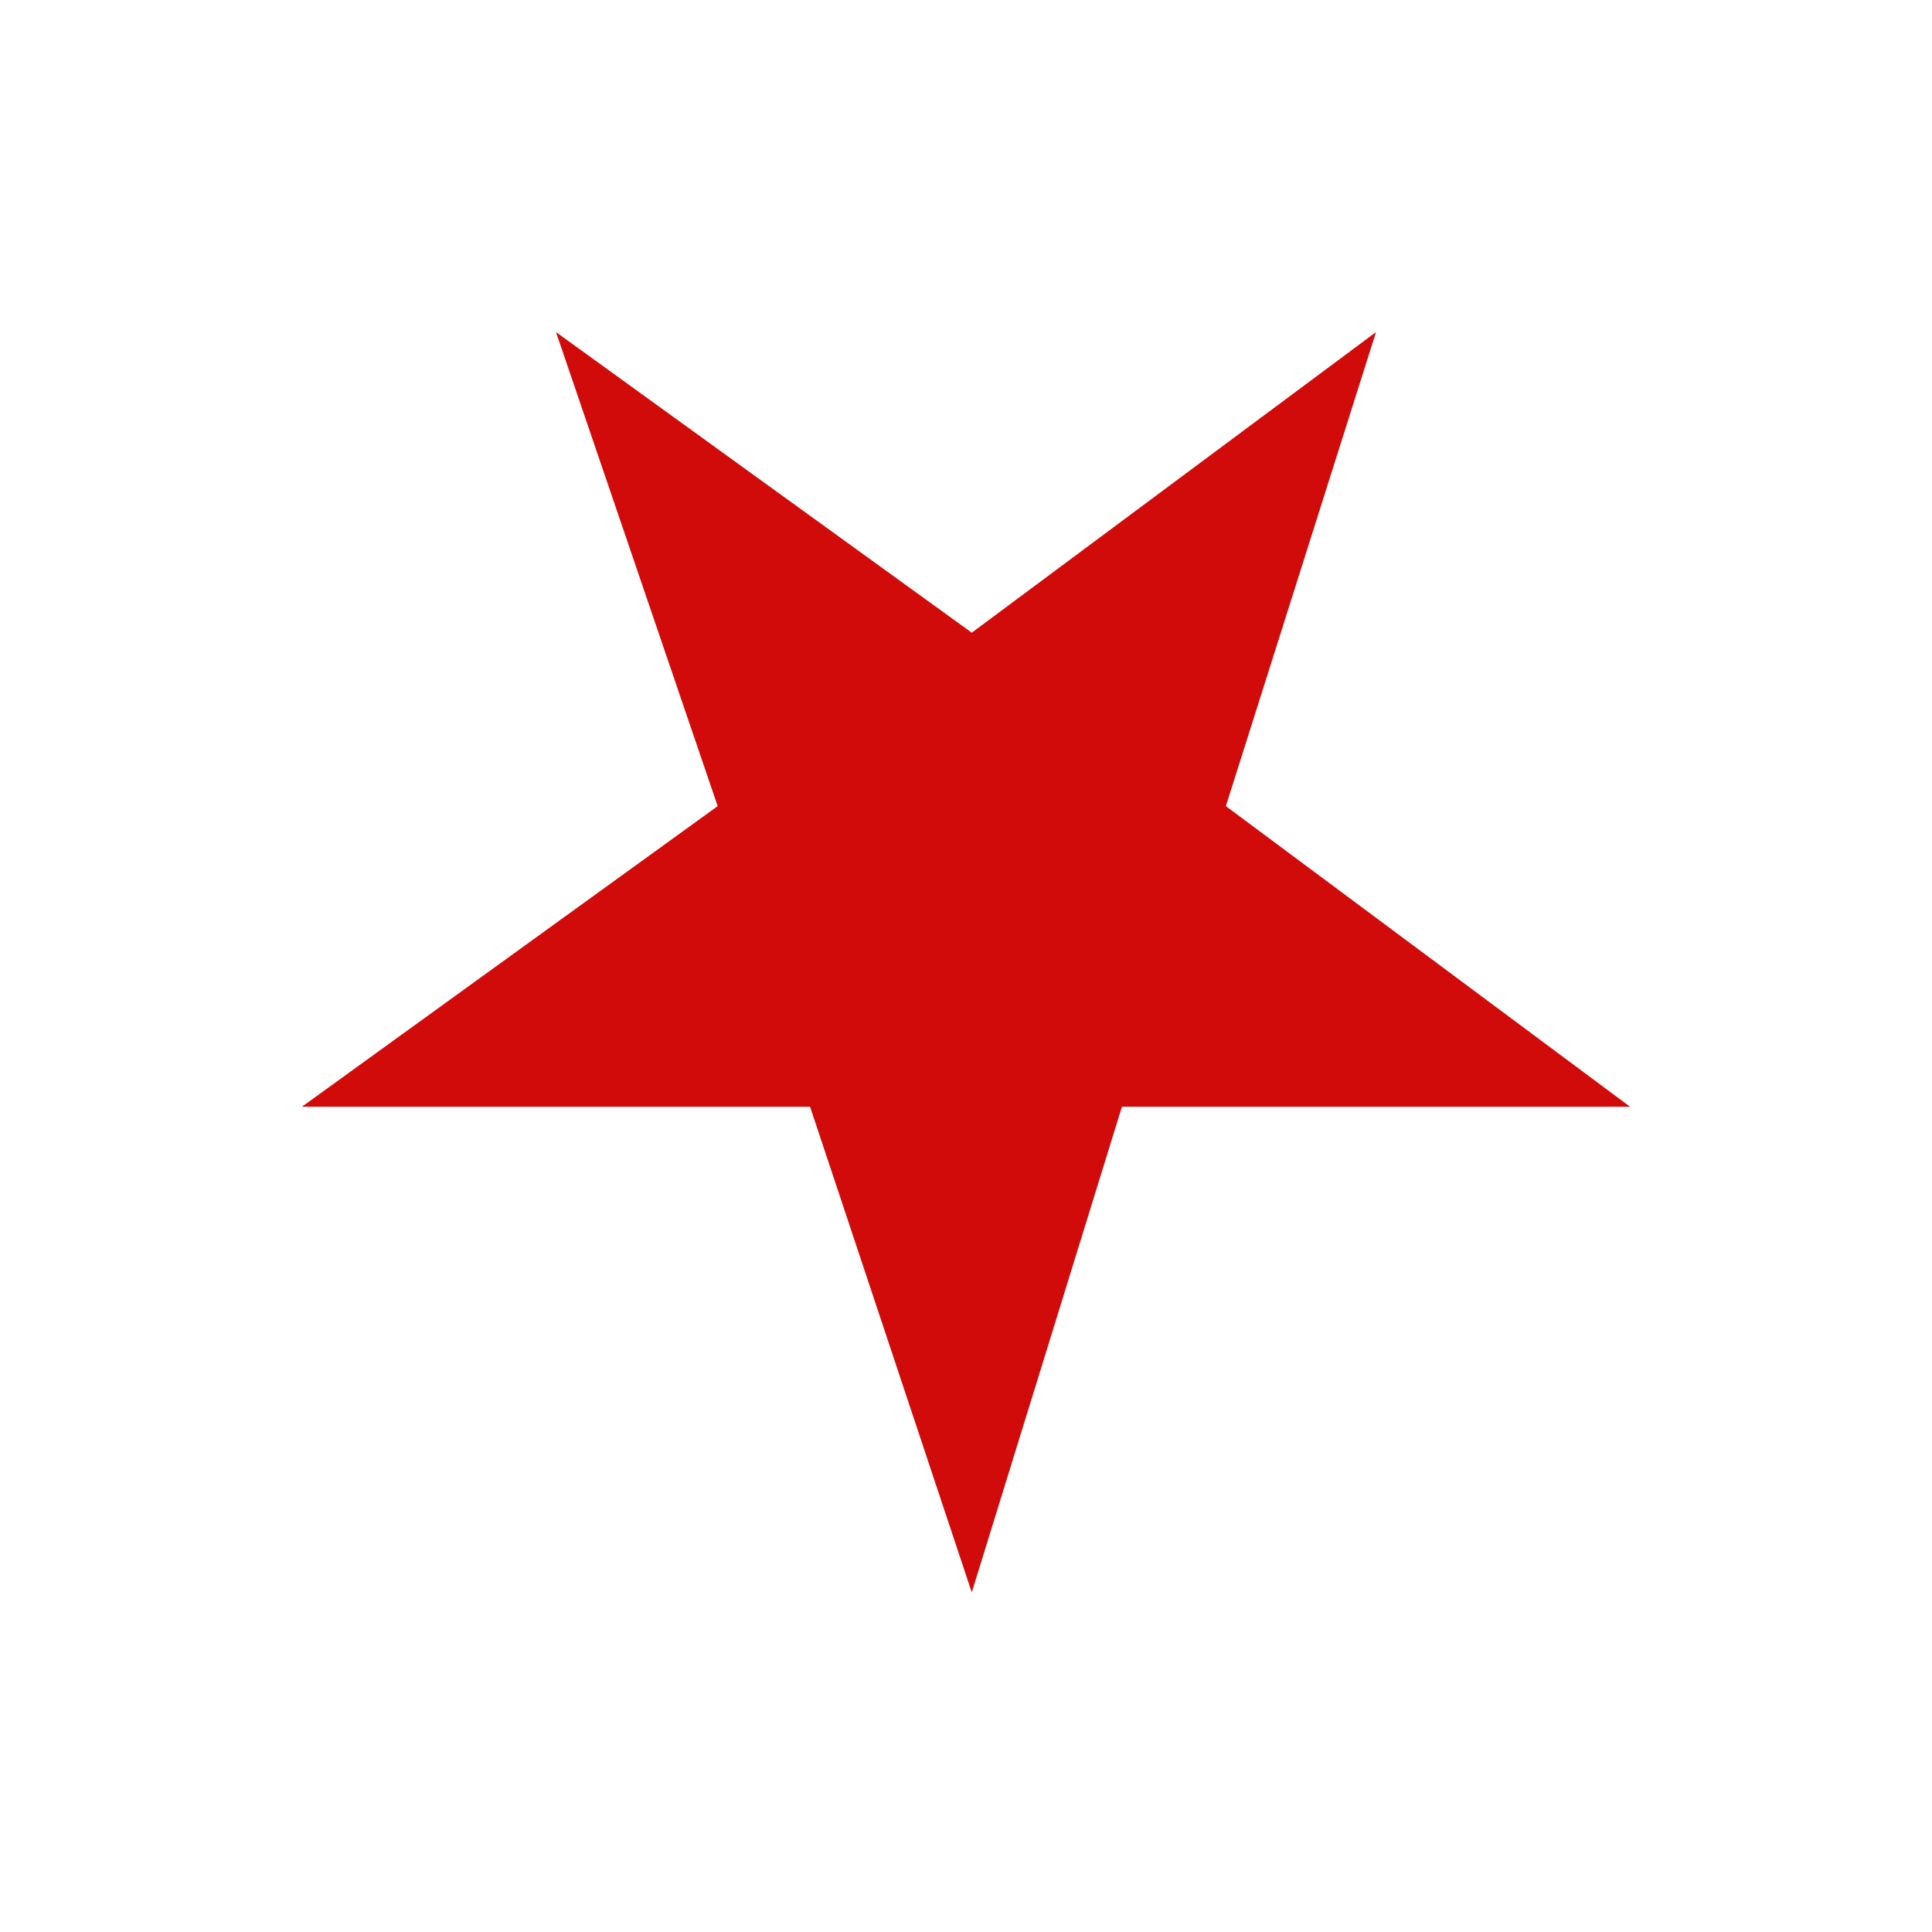<svg width="256" height="256" viewBox="0 0 256 256" fill="none" xmlns="http://www.w3.org/2000/svg">
<rect width="256" height="256" fill="white"/>
<path d="M216 146.652H148.661L128.765 211L107.339 146.652H40L95.096 106.816L73.67 44L128.765 83.835L182.331 44L162.435 106.816L216 146.652Z" fill="#D10A0A"/>
</svg>
